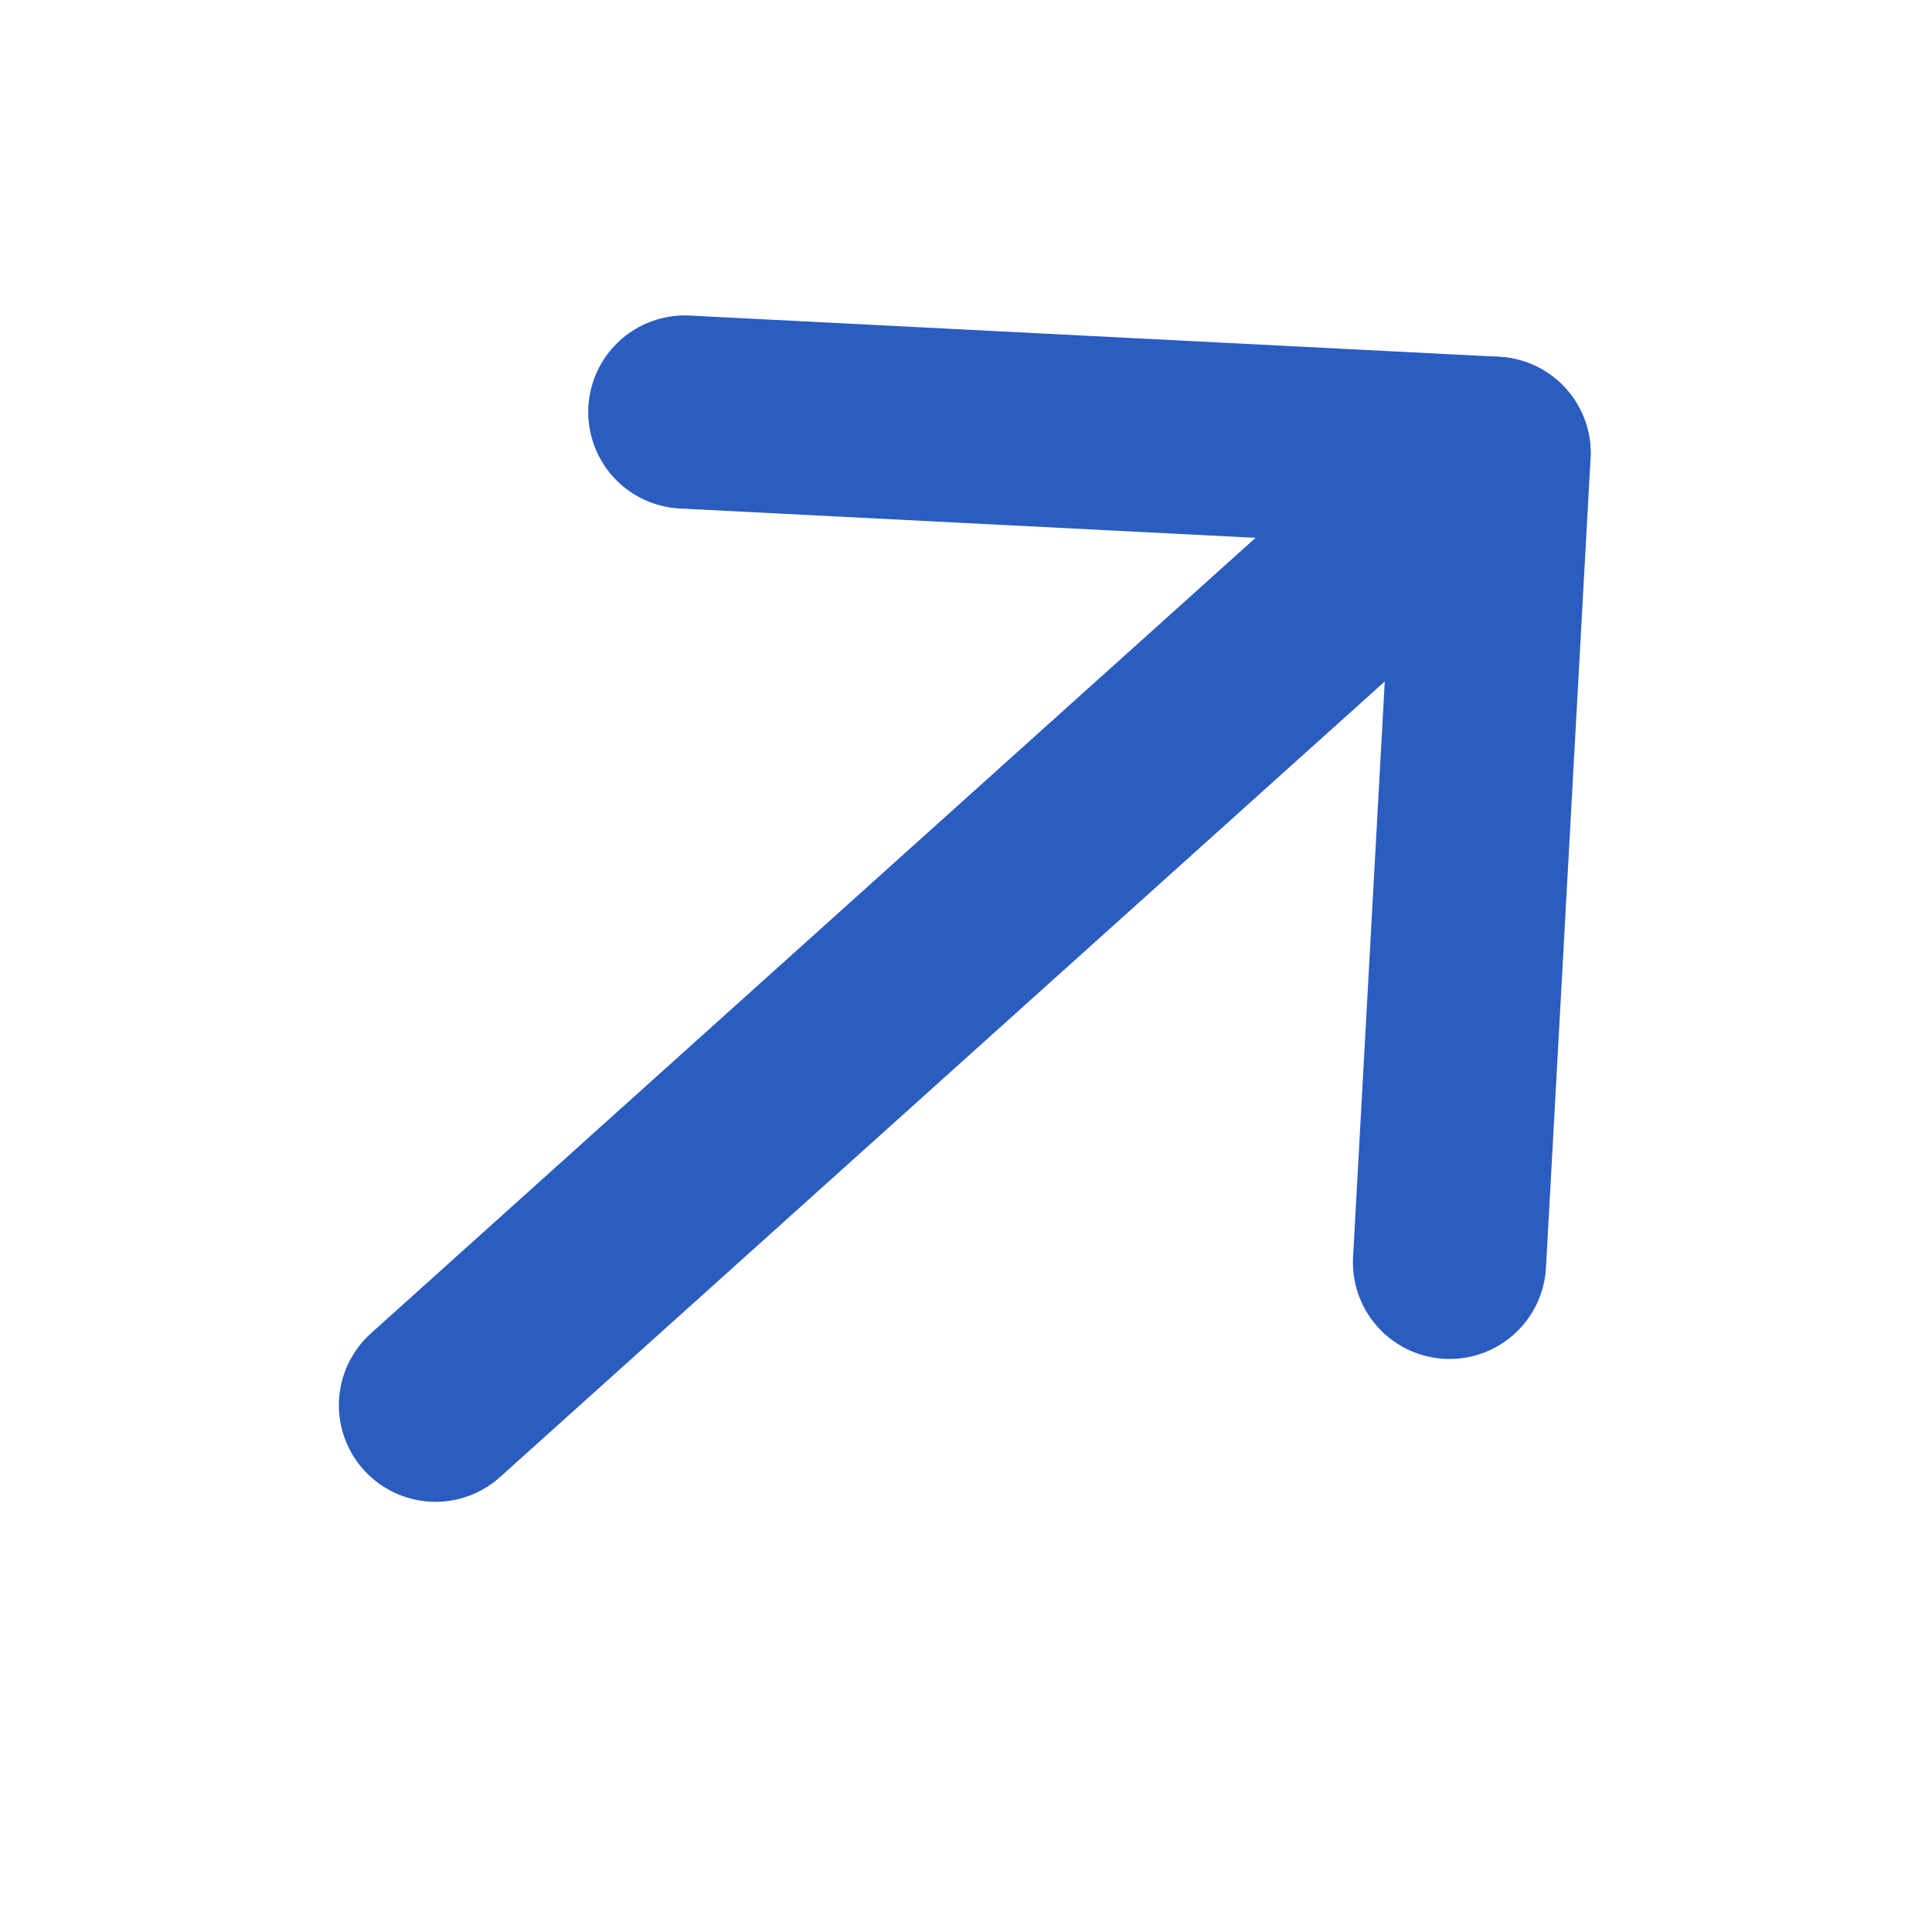 <?xml version="1.0" encoding="UTF-8"?>
<svg xmlns="http://www.w3.org/2000/svg" width="15" height="15" viewBox="0 0 15 15" fill="none">
  <path d="M11.6 3.519L3.381 10.91" stroke="#2B5CC0" stroke-width="1.5" stroke-linecap="round" stroke-linejoin="round"></path>
  <path d="M5.317 3.199L11.6 3.519L11.254 9.801" stroke="#2B5CC0" stroke-width="1.5" stroke-linecap="round" stroke-linejoin="round"></path>
</svg>
